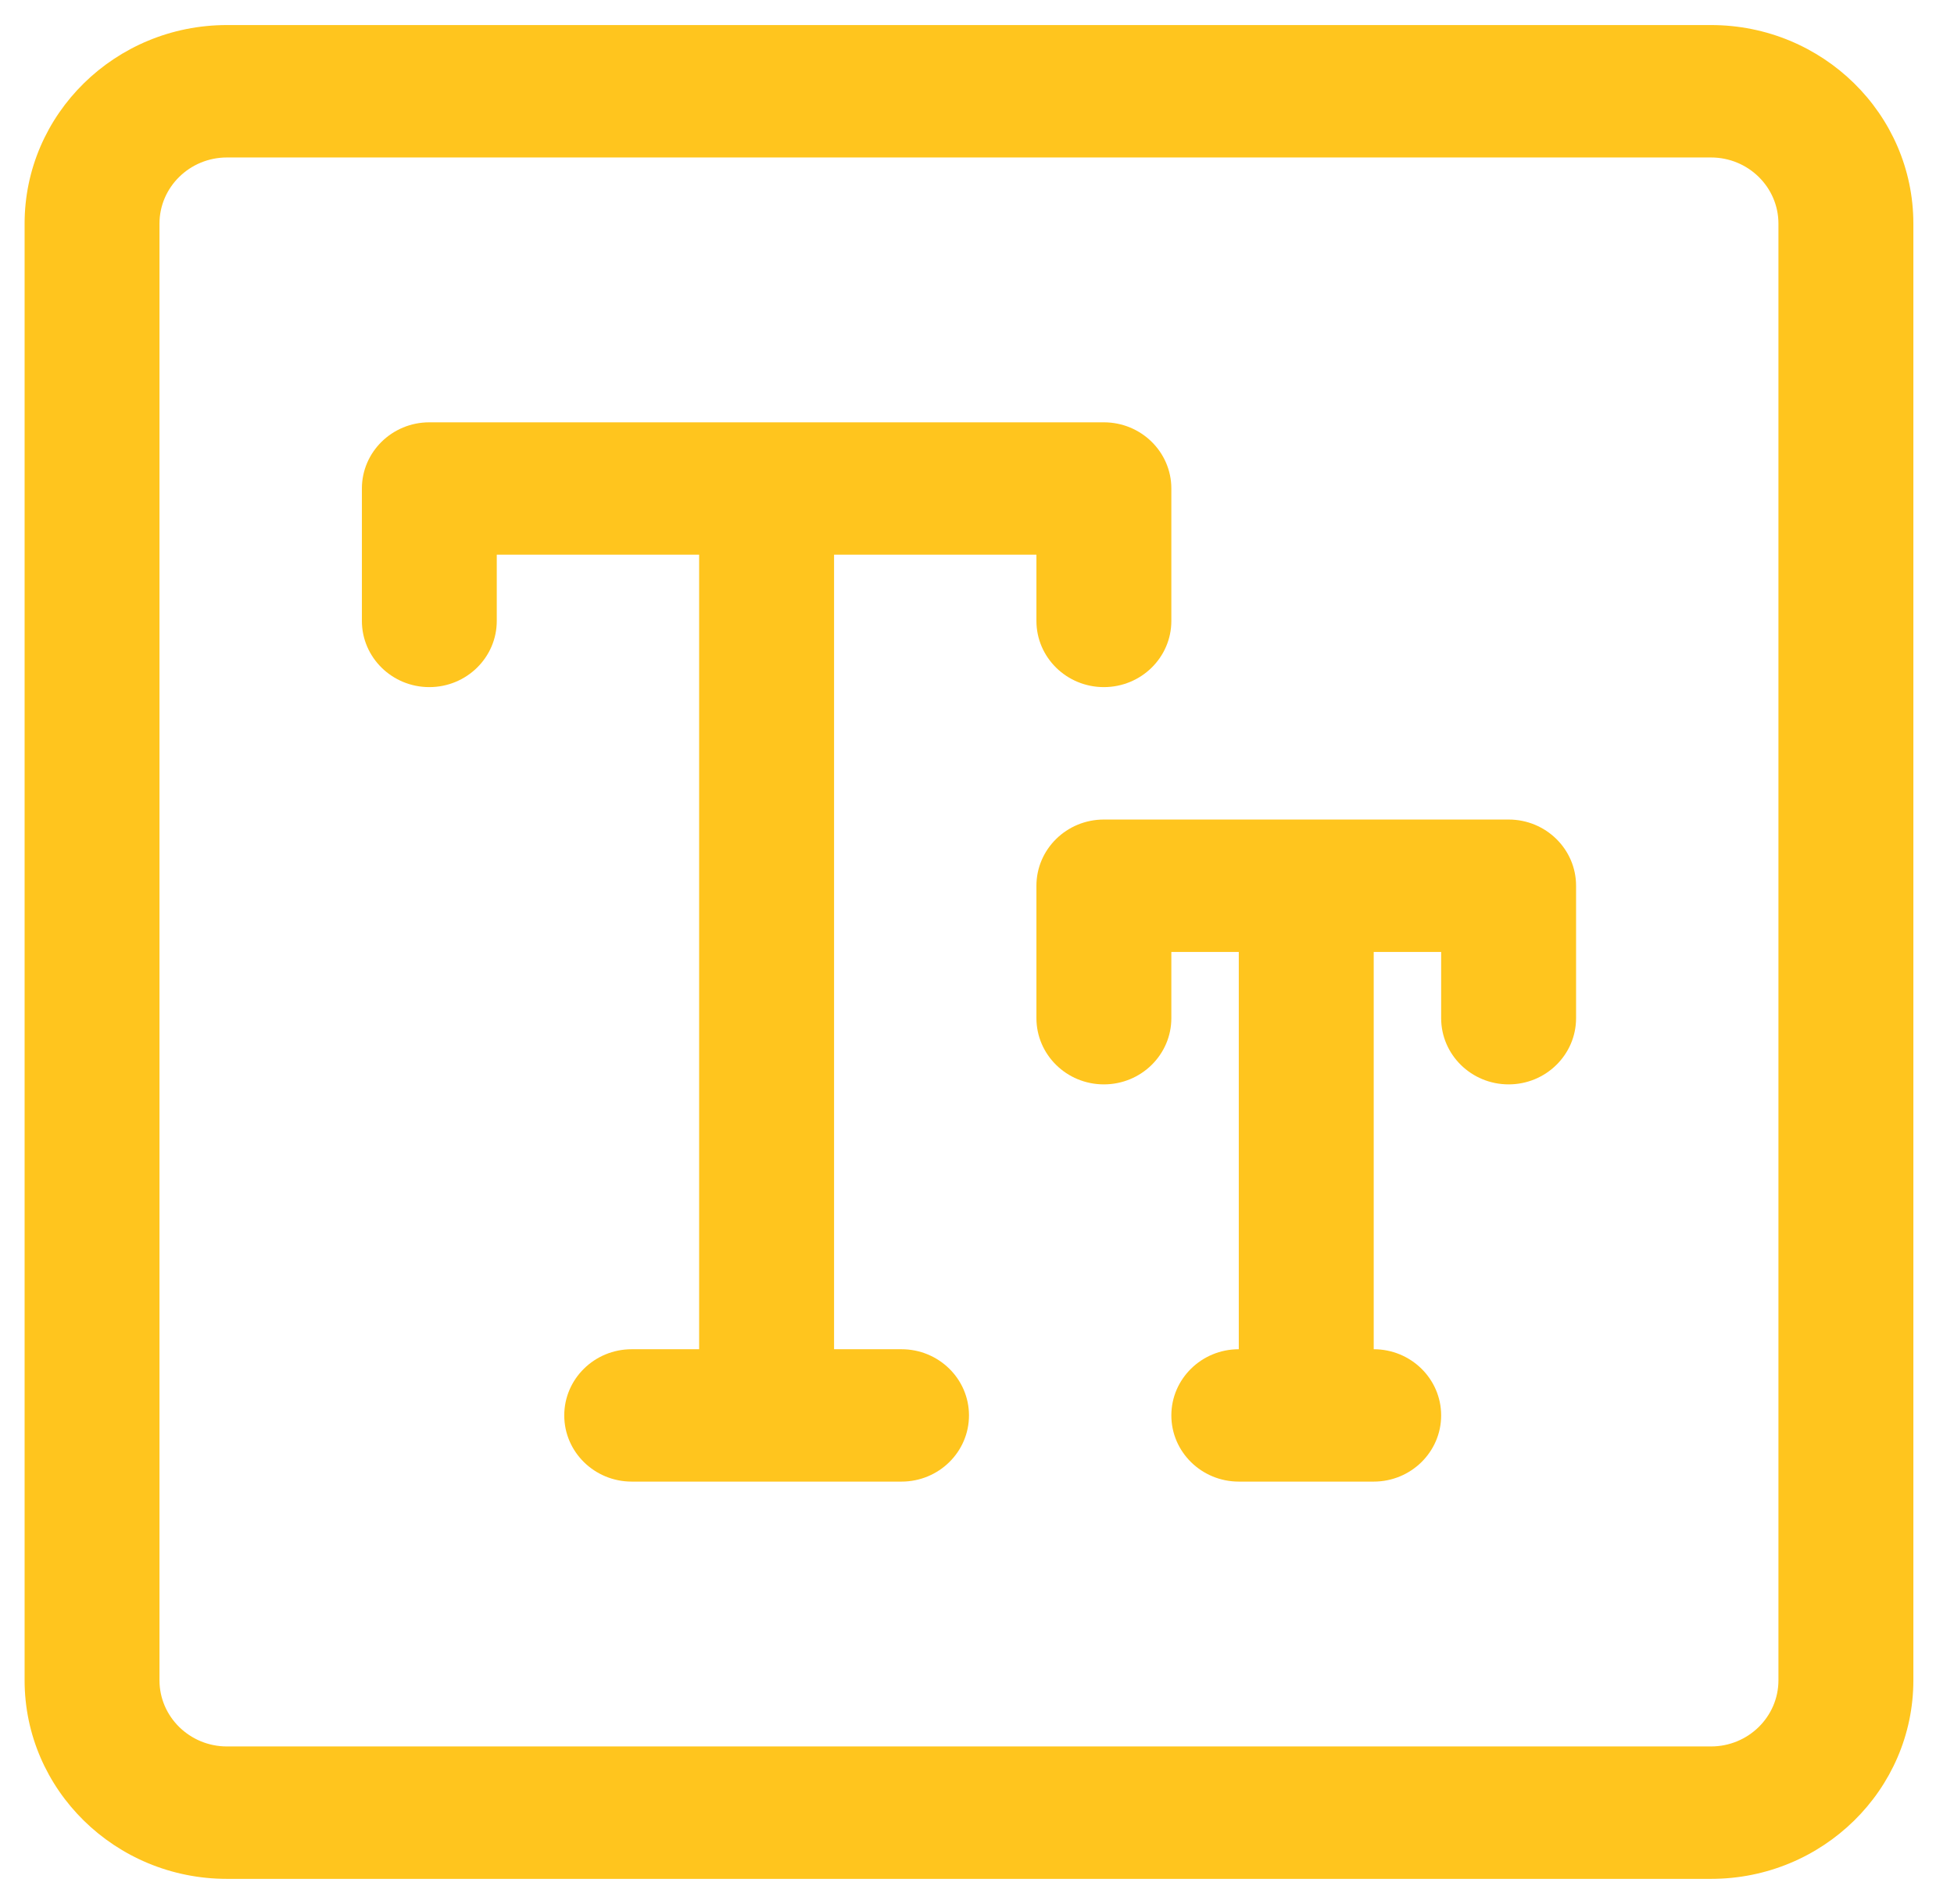 <svg width="39" height="38" viewBox="0 0 39 38" fill="none" xmlns="http://www.w3.org/2000/svg">
<path fill-rule="evenodd" clip-rule="evenodd" d="M4.53 0.5C2.3 0.5 0.491 2.276 0.491 4.464V33.536C0.491 35.724 2.3 37.5 4.53 37.5H34.15C36.379 37.5 38.189 35.724 38.189 33.536V4.464C38.189 2.276 36.379 0.5 34.15 0.5H4.53ZM4.53 3.143H34.15C34.893 3.143 35.496 3.735 35.496 4.464V33.536C35.496 34.265 34.893 34.857 34.15 34.857H4.53C3.787 34.857 3.183 34.265 3.183 33.536V4.464C3.183 3.735 3.787 3.143 4.53 3.143ZM8.569 8.429C7.826 8.429 7.223 9.021 7.223 9.75V12.393C7.223 13.122 7.826 13.714 8.569 13.714C9.312 13.714 9.915 13.122 9.915 12.393V11.071H13.954V26.929H12.608C11.865 26.929 11.262 27.521 11.262 28.25C11.262 28.979 11.865 29.571 12.608 29.571H17.993C18.737 29.571 19.34 28.979 19.34 28.25C19.34 27.521 18.737 26.929 17.993 26.929H16.647V11.071H20.686V12.393C20.686 13.122 21.289 13.714 22.032 13.714C22.776 13.714 23.379 13.122 23.379 12.393V9.75C23.379 9.021 22.776 8.429 22.032 8.429H8.569ZM22.032 16.357C21.289 16.357 20.686 16.949 20.686 17.679V20.321C20.686 21.051 21.289 21.643 22.032 21.643C22.776 21.643 23.379 21.051 23.379 20.321V19H24.725V26.929C23.982 26.929 23.379 27.521 23.379 28.25C23.379 28.979 23.982 29.571 24.725 29.571H27.418C28.161 29.571 28.764 28.979 28.764 28.25C28.764 27.521 28.161 26.929 27.418 26.929V19H28.764V20.321C28.764 21.051 29.367 21.643 30.111 21.643C30.854 21.643 31.457 21.051 31.457 20.321V17.679C31.457 16.949 30.854 16.357 30.111 16.357H22.032Z" fill="#FFC51E"/>
</svg>
